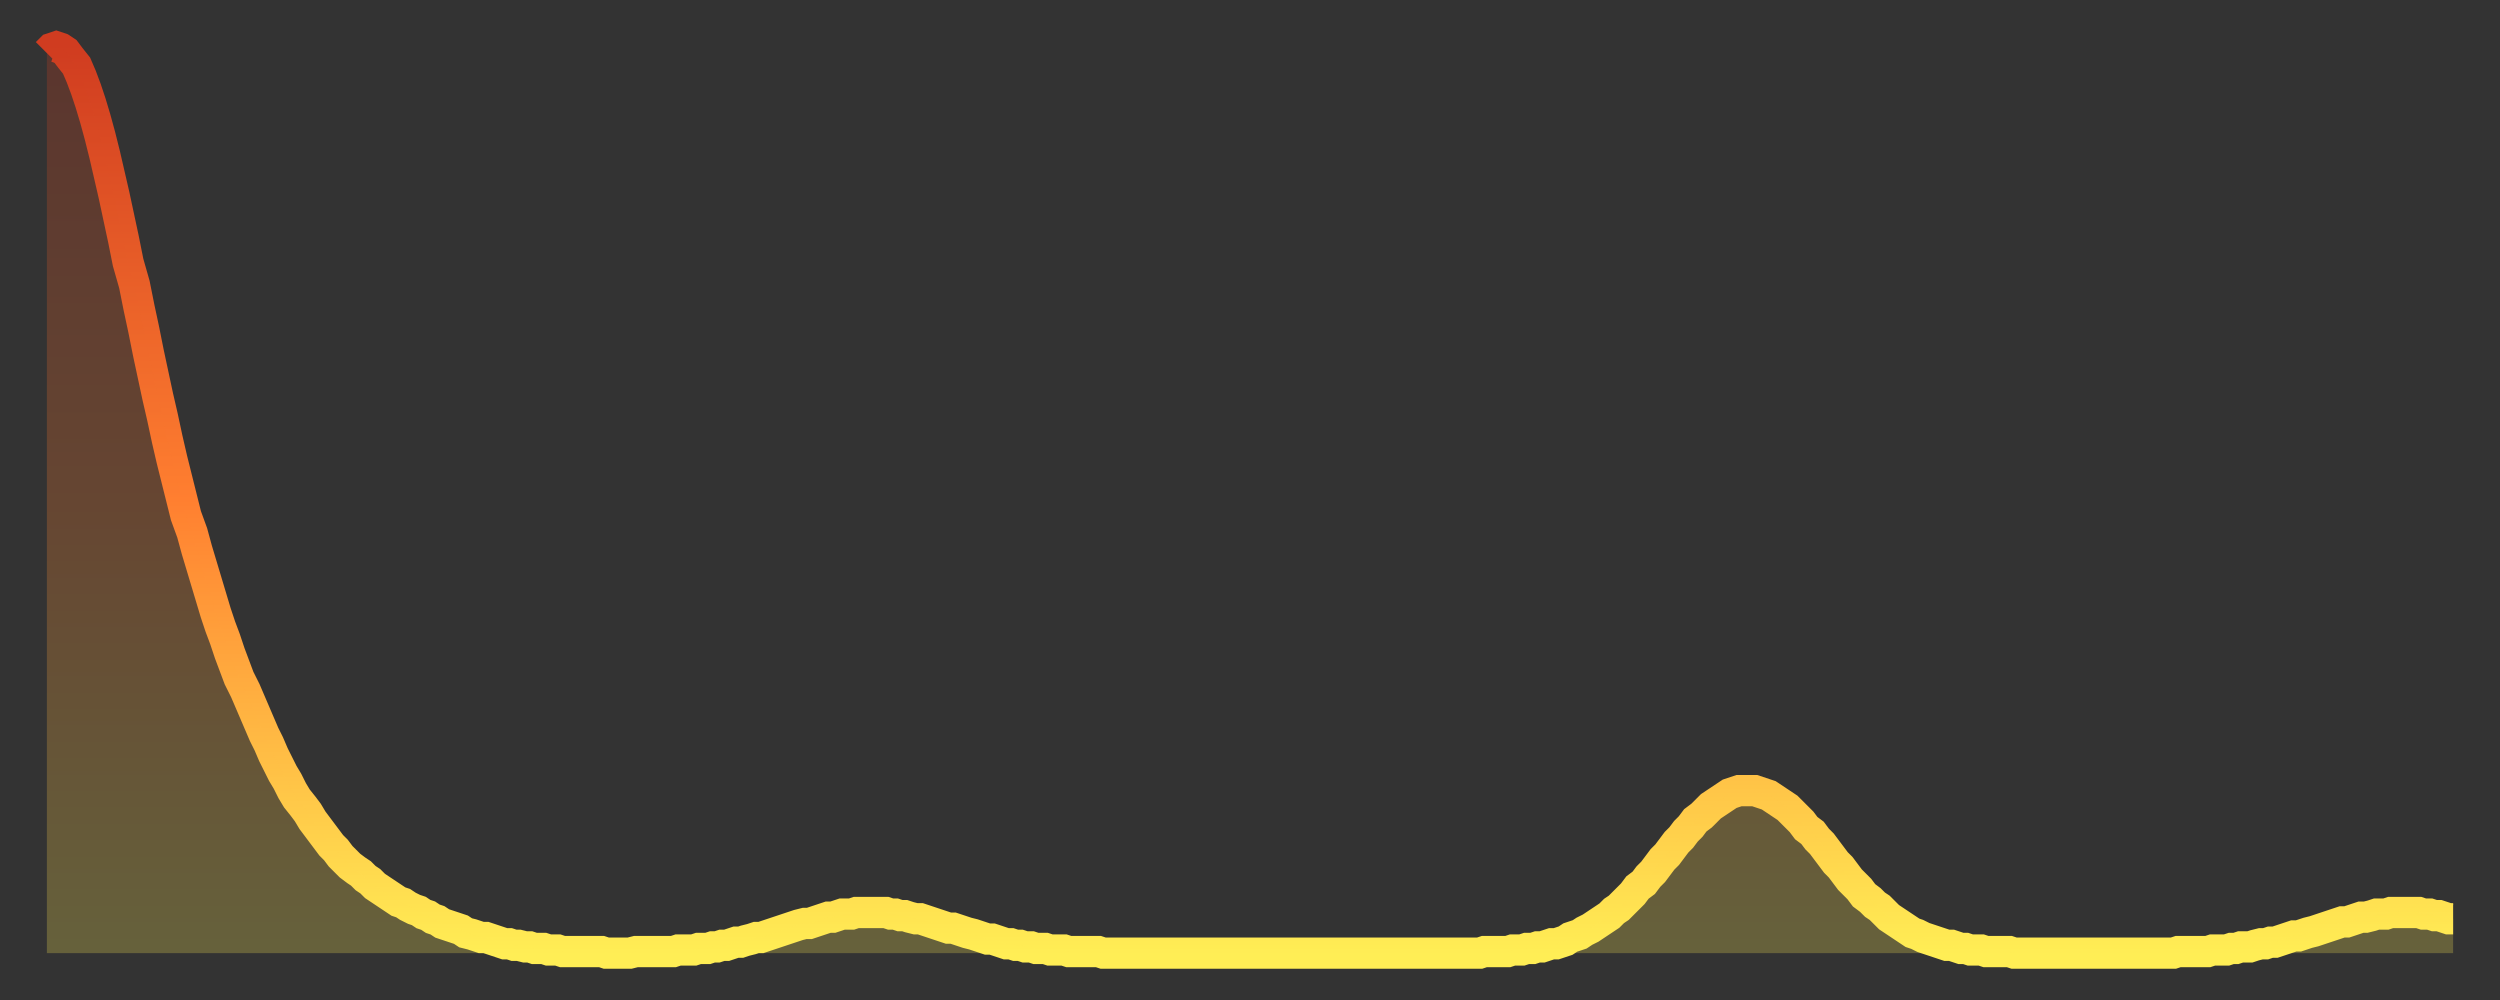 <?xml version="1.0" encoding="utf-8" ?>
<svg baseProfile="full" height="64" version="1.1" width="160" xmlns="http://www.w3.org/2000/svg" xmlns:ev="http://www.w3.org/2001/xml-events" xmlns:xlink="http://www.w3.org/1999/xlink"><rect width="100%" height="100%" fill="#333333" stroke="none"/><defs><linearGradient id="id19150" x1="0" x2="0" y1="0" y2="1"><stop offset="0%" stop-color="#d03c20" /><stop offset="50%" stop-color="#ff7f30" /><stop offset="100%" stop-color="#ffee55" /></linearGradient></defs><g transform="translate(3,3)"><g><path d="M 0.0 0.4 0.3 0.1 0.6 0.0 0.9 0.1 1.2 0.3 1.5 0.7 1.9 1.2 2.2 1.9 2.5 2.7 2.8 3.6 3.1 4.6 3.4 5.7 3.7 6.9 4.0 8.2 4.3 9.5 4.6 10.9 4.9 12.3 5.2 13.8 5.6 15.2 5.9 16.7 6.2 18.1 6.5 19.6 6.8 21.0 7.1 22.4 7.4 23.7 7.7 25.1 8.0 26.4 8.3 27.6 8.6 28.8 8.9 30.0 9.3 31.1 9.6 32.2 9.9 33.2 10.2 34.2 10.5 35.2 10.8 36.2 11.1 37.1 11.4 37.9 11.7 38.8 12.0 39.6 12.3 40.4 12.7 41.2 13.0 41.9 13.3 42.6 13.6 43.3 13.9 44.0 14.2 44.6 14.5 45.3 14.8 45.9 15.1 46.5 15.4 47.0 15.7 47.6 16.0 48.1 16.4 48.6 16.7 49.0 17.0 49.5 17.3 49.9 17.6 50.3 17.9 50.7 18.2 51.1 18.5 51.4 18.8 51.8 19.1 52.1 19.4 52.4 19.8 52.7 20.1 52.9 20.4 53.2 20.7 53.4 21.0 53.7 21.3 53.9 21.6 54.1 21.9 54.3 22.2 54.5 22.5 54.7 22.8 54.8 23.1 55.0 23.5 55.2 23.8 55.3 24.1 55.5 24.4 55.6 24.7 55.8 25.0 55.9 25.3 56.1 25.6 56.2 25.9 56.3 26.2 56.4 26.5 56.5 26.8 56.7 27.2 56.8 27.5 56.9 27.8 57.0 28.1 57.0 28.4 57.1 28.7 57.2 29.0 57.3 29.3 57.4 29.6 57.4 29.9 57.5 30.2 57.5 30.6 57.6 30.9 57.6 31.2 57.7 31.5 57.7 31.8 57.7 32.1 57.8 32.4 57.8 32.7 57.8 33.0 57.9 33.3 57.9 33.6 57.9 33.9 57.9 34.3 57.9 34.6 57.9 34.9 57.9 35.2 57.9 35.5 57.9 35.8 58.0 36.1 58.0 36.4 58.0 36.7 58.0 37.0 58.0 37.3 58.0 37.7 57.9 38.0 57.9 38.3 57.9 38.6 57.9 38.9 57.9 39.2 57.9 39.5 57.9 39.8 57.9 40.1 57.9 40.4 57.8 40.7 57.8 41.0 57.8 41.4 57.8 41.7 57.7 42.0 57.7 42.3 57.7 42.6 57.6 42.9 57.6 43.2 57.5 43.5 57.5 43.8 57.4 44.1 57.3 44.4 57.3 44.7 57.2 45.1 57.1 45.4 57.0 45.7 57.0 46.0 56.9 46.3 56.8 46.6 56.7 46.9 56.6 47.2 56.5 47.5 56.4 47.8 56.3 48.1 56.2 48.5 56.1 48.8 56.1 49.1 56.0 49.4 55.9 49.7 55.8 50.0 55.7 50.3 55.7 50.6 55.6 50.9 55.5 51.2 55.5 51.5 55.5 51.8 55.4 52.2 55.4 52.5 55.4 52.8 55.4 53.1 55.4 53.4 55.4 53.7 55.4 54.0 55.5 54.3 55.5 54.6 55.6 54.9 55.6 55.2 55.7 55.6 55.8 55.9 55.8 56.2 55.9 56.5 56.0 56.8 56.1 57.1 56.2 57.4 56.3 57.7 56.4 58.0 56.4 58.3 56.5 58.6 56.6 58.9 56.7 59.3 56.8 59.6 56.9 59.9 57.0 60.2 57.1 60.5 57.1 60.8 57.2 61.1 57.3 61.4 57.4 61.7 57.4 62.0 57.5 62.3 57.5 62.6 57.6 63.0 57.6 63.3 57.7 63.6 57.7 63.9 57.7 64.2 57.8 64.5 57.8 64.8 57.8 65.1 57.8 65.4 57.9 65.7 57.9 66.0 57.9 66.4 57.9 66.7 57.9 67.0 57.9 67.3 57.9 67.6 58.0 67.9 58.0 68.2 58.0 68.5 58.0 68.8 58.0 69.1 58.0 69.4 58.0 69.7 58.0 70.1 58.0 70.4 58.0 70.7 58.0 71.0 58.0 71.3 58.0 71.6 58.0 71.9 58.0 72.2 58.0 72.5 58.0 72.8 58.0 73.1 58.0 73.5 58.0 73.8 58.0 74.1 58.0 74.4 58.0 74.7 58.0 75.0 58.0 75.3 58.0 75.6 58.0 75.9 58.0 76.2 58.0 76.5 58.0 76.8 58.0 77.2 58.0 77.5 58.0 77.8 58.0 78.1 58.0 78.4 58.0 78.7 58.0 79.0 58.0 79.3 58.0 79.6 58.0 79.9 58.0 80.2 58.0 80.5 58.0 80.9 58.0 81.2 58.0 81.5 58.0 81.8 58.0 82.1 58.0 82.4 58.0 82.7 58.0 83.0 58.0 83.3 58.0 83.6 58.0 83.9 58.0 84.3 58.0 84.6 58.0 84.9 58.0 85.2 58.0 85.5 58.0 85.8 58.0 86.1 58.0 86.4 58.0 86.7 58.0 87.0 58.0 87.3 58.0 87.6 58.0 88.0 58.0 88.3 58.0 88.6 58.0 88.9 58.0 89.2 58.0 89.5 58.0 89.8 58.0 90.1 58.0 90.4 58.0 90.7 58.0 91.0 58.0 91.4 58.0 91.7 58.0 92.0 57.9 92.3 57.9 92.6 57.9 92.9 57.9 93.2 57.9 93.5 57.9 93.8 57.8 94.1 57.8 94.4 57.8 94.7 57.7 95.1 57.7 95.4 57.6 95.7 57.6 96.0 57.5 96.3 57.4 96.6 57.4 96.9 57.3 97.2 57.2 97.5 57.0 97.8 56.9 98.1 56.8 98.4 56.6 98.8 56.4 99.1 56.2 99.4 56.0 99.7 55.8 100.0 55.6 100.3 55.3 100.6 55.1 100.9 54.8 101.2 54.5 101.5 54.2 101.8 53.8 102.2 53.5 102.5 53.1 102.8 52.8 103.1 52.4 103.4 52.0 103.7 51.7 104.0 51.3 104.3 50.9 104.6 50.6 104.9 50.2 105.2 49.9 105.5 49.5 105.9 49.2 106.2 48.9 106.5 48.6 106.8 48.4 107.1 48.2 107.4 48.0 107.7 47.8 108.0 47.7 108.3 47.6 108.6 47.6 108.9 47.6 109.3 47.6 109.6 47.7 109.9 47.8 110.2 47.9 110.5 48.1 110.8 48.3 111.1 48.5 111.4 48.7 111.7 49.0 112.0 49.3 112.3 49.6 112.6 50.0 113.0 50.3 113.3 50.7 113.6 51.0 113.9 51.4 114.2 51.8 114.5 52.2 114.8 52.5 115.1 52.9 115.4 53.3 115.7 53.6 116.0 53.9 116.3 54.3 116.7 54.6 117.0 54.9 117.3 55.1 117.6 55.4 117.9 55.7 118.2 55.9 118.5 56.1 118.8 56.3 119.1 56.5 119.4 56.7 119.7 56.8 120.1 57.0 120.4 57.1 120.7 57.2 121.0 57.3 121.3 57.4 121.6 57.5 121.9 57.5 122.2 57.6 122.5 57.7 122.8 57.7 123.1 57.8 123.4 57.8 123.8 57.8 124.1 57.9 124.4 57.9 124.7 57.9 125.0 57.9 125.3 57.9 125.6 57.9 125.9 58.0 126.2 58.0 126.5 58.0 126.8 58.0 127.2 58.0 127.5 58.0 127.8 58.0 128.1 58.0 128.4 58.0 128.7 58.0 129.0 58.0 129.3 58.0 129.6 58.0 129.9 58.0 130.2 58.0 130.5 58.0 130.9 58.0 131.2 58.0 131.5 58.0 131.8 58.0 132.1 58.0 132.4 58.0 132.7 58.0 133.0 58.0 133.3 58.0 133.6 58.0 133.9 58.0 134.2 58.0 134.6 58.0 134.9 58.0 135.2 58.0 135.5 58.0 135.8 58.0 136.1 58.0 136.4 57.9 136.7 57.9 137.0 57.9 137.3 57.9 137.6 57.9 138.0 57.9 138.3 57.9 138.6 57.8 138.9 57.8 139.2 57.8 139.5 57.8 139.8 57.7 140.1 57.7 140.4 57.6 140.7 57.6 141.0 57.6 141.3 57.5 141.7 57.4 142.0 57.4 142.3 57.3 142.6 57.3 142.9 57.2 143.2 57.1 143.5 57.0 143.8 56.9 144.1 56.9 144.4 56.8 144.7 56.7 145.1 56.6 145.4 56.5 145.7 56.4 146.0 56.3 146.3 56.2 146.6 56.1 146.9 56.0 147.2 56.0 147.5 55.9 147.8 55.8 148.1 55.7 148.4 55.7 148.8 55.6 149.1 55.5 149.4 55.5 149.7 55.5 150.0 55.4 150.3 55.4 150.6 55.4 150.9 55.4 151.2 55.4 151.5 55.4 151.8 55.4 152.1 55.5 152.5 55.5 152.8 55.6 153.1 55.6 153.4 55.7 153.7 55.8 154.0 55.8" fill="none" id="graph-curve" opacity="1" stroke="url(#id19150)" stroke-width="2" /><path d="M 0 58 L 0.0 0.4 0.3 0.1 0.6 0.0 0.9 0.1 1.2 0.3 1.5 0.7 1.9 1.2 2.2 1.9 2.5 2.7 2.8 3.6 3.1 4.6 3.4 5.7 3.7 6.9 4.0 8.2 4.3 9.5 4.6 10.9 4.9 12.3 5.2 13.8 5.6 15.2 5.9 16.7 6.2 18.1 6.5 19.6 6.8 21.0 7.1 22.4 7.4 23.7 7.7 25.1 8.0 26.4 8.3 27.6 8.6 28.8 8.9 30.0 9.3 31.1 9.6 32.2 9.9 33.2 10.2 34.2 10.5 35.2 10.8 36.2 11.1 37.1 11.4 37.9 11.7 38.8 12.0 39.6 12.3 40.4 12.7 41.2 13.0 41.9 13.3 42.6 13.6 43.3 13.9 44.0 14.2 44.6 14.5 45.3 14.8 45.9 15.1 46.5 15.4 47.0 15.7 47.6 16.0 48.1 16.4 48.6 16.7 49.0 17.0 49.5 17.3 49.9 17.6 50.3 17.9 50.7 18.2 51.1 18.5 51.4 18.8 51.8 19.1 52.1 19.4 52.4 19.8 52.7 20.1 52.9 20.4 53.2 20.7 53.4 21.0 53.7 21.3 53.9 21.6 54.1 21.9 54.3 22.2 54.5 22.5 54.7 22.8 54.8 23.1 55.0 23.5 55.2 23.8 55.3 24.1 55.5 24.4 55.6 24.7 55.8 25.0 55.9 25.3 56.1 25.6 56.2 25.9 56.3 26.2 56.4 26.5 56.5 26.8 56.7 27.2 56.8 27.5 56.9 27.8 57.0 28.1 57.0 28.4 57.1 28.7 57.2 29.0 57.3 29.3 57.4 29.6 57.4 29.9 57.5 30.2 57.5 30.6 57.6 30.9 57.6 31.2 57.7 31.5 57.7 31.8 57.7 32.1 57.8 32.4 57.8 32.7 57.8 33.0 57.9 33.3 57.9 33.6 57.9 33.9 57.9 34.3 57.9 34.6 57.9 34.9 57.9 35.2 57.9 35.5 57.9 35.8 58.0 36.1 58.0 36.4 58.0 36.7 58.0 37.0 58.0 37.3 58.0 37.7 57.9 38.0 57.9 38.3 57.9 38.6 57.9 38.9 57.9 39.2 57.9 39.5 57.9 39.8 57.9 40.1 57.9 40.4 57.8 40.7 57.8 41.0 57.8 41.4 57.8 41.7 57.7 42.0 57.7 42.3 57.7 42.6 57.6 42.9 57.6 43.2 57.5 43.5 57.5 43.8 57.4 44.1 57.3 44.4 57.3 44.7 57.2 45.1 57.1 45.4 57.0 45.7 57.0 46.0 56.9 46.3 56.8 46.6 56.7 46.9 56.6 47.2 56.5 47.5 56.4 47.8 56.3 48.1 56.2 48.5 56.1 48.8 56.1 49.1 56.0 49.4 55.9 49.7 55.8 50.0 55.7 50.3 55.7 50.6 55.6 50.9 55.5 51.2 55.5 51.5 55.5 51.8 55.4 52.2 55.4 52.5 55.4 52.8 55.4 53.1 55.4 53.4 55.4 53.7 55.4 54.0 55.5 54.3 55.5 54.6 55.6 54.9 55.6 55.2 55.7 55.6 55.8 55.9 55.8 56.2 55.9 56.5 56.0 56.8 56.1 57.1 56.2 57.4 56.3 57.7 56.4 58.0 56.4 58.3 56.5 58.6 56.6 58.9 56.7 59.3 56.8 59.6 56.9 59.9 57.0 60.2 57.1 60.5 57.1 60.8 57.2 61.1 57.3 61.4 57.4 61.7 57.4 62.0 57.5 62.3 57.5 62.6 57.6 63.0 57.6 63.3 57.7 63.6 57.7 63.9 57.7 64.2 57.8 64.5 57.8 64.8 57.8 65.1 57.8 65.4 57.9 65.7 57.9 66.0 57.9 66.4 57.9 66.7 57.9 67.0 57.9 67.3 57.9 67.6 58.0 67.9 58.0 68.2 58.0 68.5 58.0 68.8 58.0 69.1 58.0 69.4 58.0 69.7 58.0 70.1 58.0 70.4 58.0 70.7 58.0 71.0 58.0 71.3 58.0 71.6 58.0 71.9 58.0 72.2 58.0 72.5 58.0 72.8 58.0 73.1 58.0 73.5 58.0 73.8 58.0 74.1 58.0 74.4 58.0 74.7 58.0 75.0 58.0 75.3 58.0 75.6 58.0 75.9 58.0 76.2 58.0 76.5 58.0 76.8 58.0 77.2 58.0 77.5 58.0 77.8 58.0 78.1 58.0 78.4 58.0 78.7 58.0 79.0 58.0 79.3 58.0 79.6 58.0 79.9 58.0 80.2 58.0 80.5 58.0 80.9 58.0 81.2 58.0 81.5 58.0 81.8 58.0 82.1 58.0 82.4 58.0 82.7 58.0 83.0 58.0 83.3 58.0 83.6 58.0 83.9 58.0 84.3 58.0 84.6 58.0 84.9 58.0 85.2 58.0 85.5 58.0 85.8 58.0 86.1 58.0 86.4 58.0 86.7 58.0 87.0 58.0 87.3 58.0 87.6 58.0 88.0 58.0 88.3 58.0 88.6 58.0 88.9 58.0 89.2 58.0 89.5 58.0 89.8 58.0 90.1 58.0 90.4 58.0 90.7 58.0 91.0 58.0 91.4 58.0 91.7 58.0 92.0 57.9 92.3 57.9 92.6 57.9 92.9 57.9 93.2 57.9 93.5 57.9 93.8 57.8 94.1 57.8 94.4 57.8 94.7 57.7 95.1 57.7 95.4 57.6 95.7 57.6 96.0 57.5 96.3 57.4 96.6 57.4 96.9 57.3 97.2 57.2 97.5 57.0 97.8 56.9 98.1 56.8 98.4 56.6 98.8 56.4 99.1 56.2 99.4 56.0 99.7 55.8 100.0 55.6 100.3 55.3 100.6 55.1 100.9 54.8 101.2 54.5 101.5 54.2 101.8 53.8 102.2 53.5 102.5 53.1 102.8 52.8 103.1 52.4 103.4 52.0 103.7 51.7 104.0 51.3 104.3 50.9 104.6 50.6 104.9 50.2 105.2 49.9 105.5 49.5 105.9 49.2 106.2 48.9 106.5 48.6 106.8 48.4 107.1 48.2 107.4 48.0 107.7 47.8 108.0 47.7 108.3 47.6 108.6 47.6 108.9 47.6 109.3 47.6 109.6 47.7 109.9 47.8 110.2 47.9 110.5 48.1 110.8 48.3 111.1 48.5 111.4 48.7 111.7 49.0 112.0 49.3 112.3 49.6 112.6 50.0 113.0 50.3 113.3 50.7 113.6 51.0 113.9 51.4 114.2 51.8 114.5 52.2 114.8 52.5 115.1 52.9 115.4 53.3 115.7 53.6 116.0 53.9 116.3 54.3 116.7 54.6 117.0 54.9 117.3 55.1 117.6 55.4 117.9 55.7 118.2 55.9 118.5 56.1 118.8 56.3 119.1 56.5 119.4 56.7 119.7 56.8 120.1 57.0 120.4 57.1 120.7 57.2 121.0 57.3 121.3 57.4 121.6 57.5 121.9 57.5 122.2 57.6 122.5 57.7 122.8 57.7 123.1 57.8 123.4 57.8 123.8 57.8 124.1 57.9 124.4 57.9 124.7 57.9 125.0 57.9 125.3 57.9 125.6 57.9 125.9 58.0 126.2 58.0 126.5 58.0 126.8 58.0 127.2 58.0 127.5 58.0 127.8 58.0 128.1 58.0 128.4 58.0 128.7 58.0 129.0 58.0 129.3 58.0 129.6 58.0 129.9 58.0 130.2 58.0 130.5 58.0 130.9 58.0 131.2 58.0 131.5 58.0 131.8 58.0 132.1 58.0 132.4 58.0 132.7 58.0 133.0 58.0 133.3 58.0 133.6 58.0 133.9 58.0 134.2 58.0 134.6 58.0 134.9 58.0 135.2 58.0 135.5 58.0 135.8 58.0 136.1 58.0 136.4 57.9 136.7 57.9 137.0 57.9 137.3 57.9 137.6 57.9 138.0 57.9 138.3 57.9 138.6 57.8 138.9 57.8 139.2 57.8 139.5 57.8 139.8 57.7 140.1 57.7 140.4 57.6 140.7 57.6 141.0 57.6 141.3 57.5 141.7 57.4 142.0 57.4 142.3 57.3 142.6 57.3 142.9 57.2 143.2 57.1 143.5 57.0 143.8 56.9 144.1 56.9 144.4 56.8 144.7 56.7 145.1 56.6 145.4 56.5 145.7 56.4 146.0 56.3 146.3 56.2 146.6 56.1 146.9 56.0 147.2 56.0 147.5 55.9 147.8 55.8 148.1 55.7 148.4 55.7 148.8 55.6 149.1 55.5 149.4 55.5 149.7 55.5 150.0 55.4 150.3 55.4 150.6 55.4 150.9 55.4 151.2 55.4 151.5 55.4 151.8 55.4 152.1 55.5 152.5 55.5 152.8 55.6 153.1 55.6 153.4 55.7 153.7 55.8 154.0 55.8 154 58" fill="url(#id19150)" fill-opacity=".25" id="graph-shadow" /></g></g></svg>